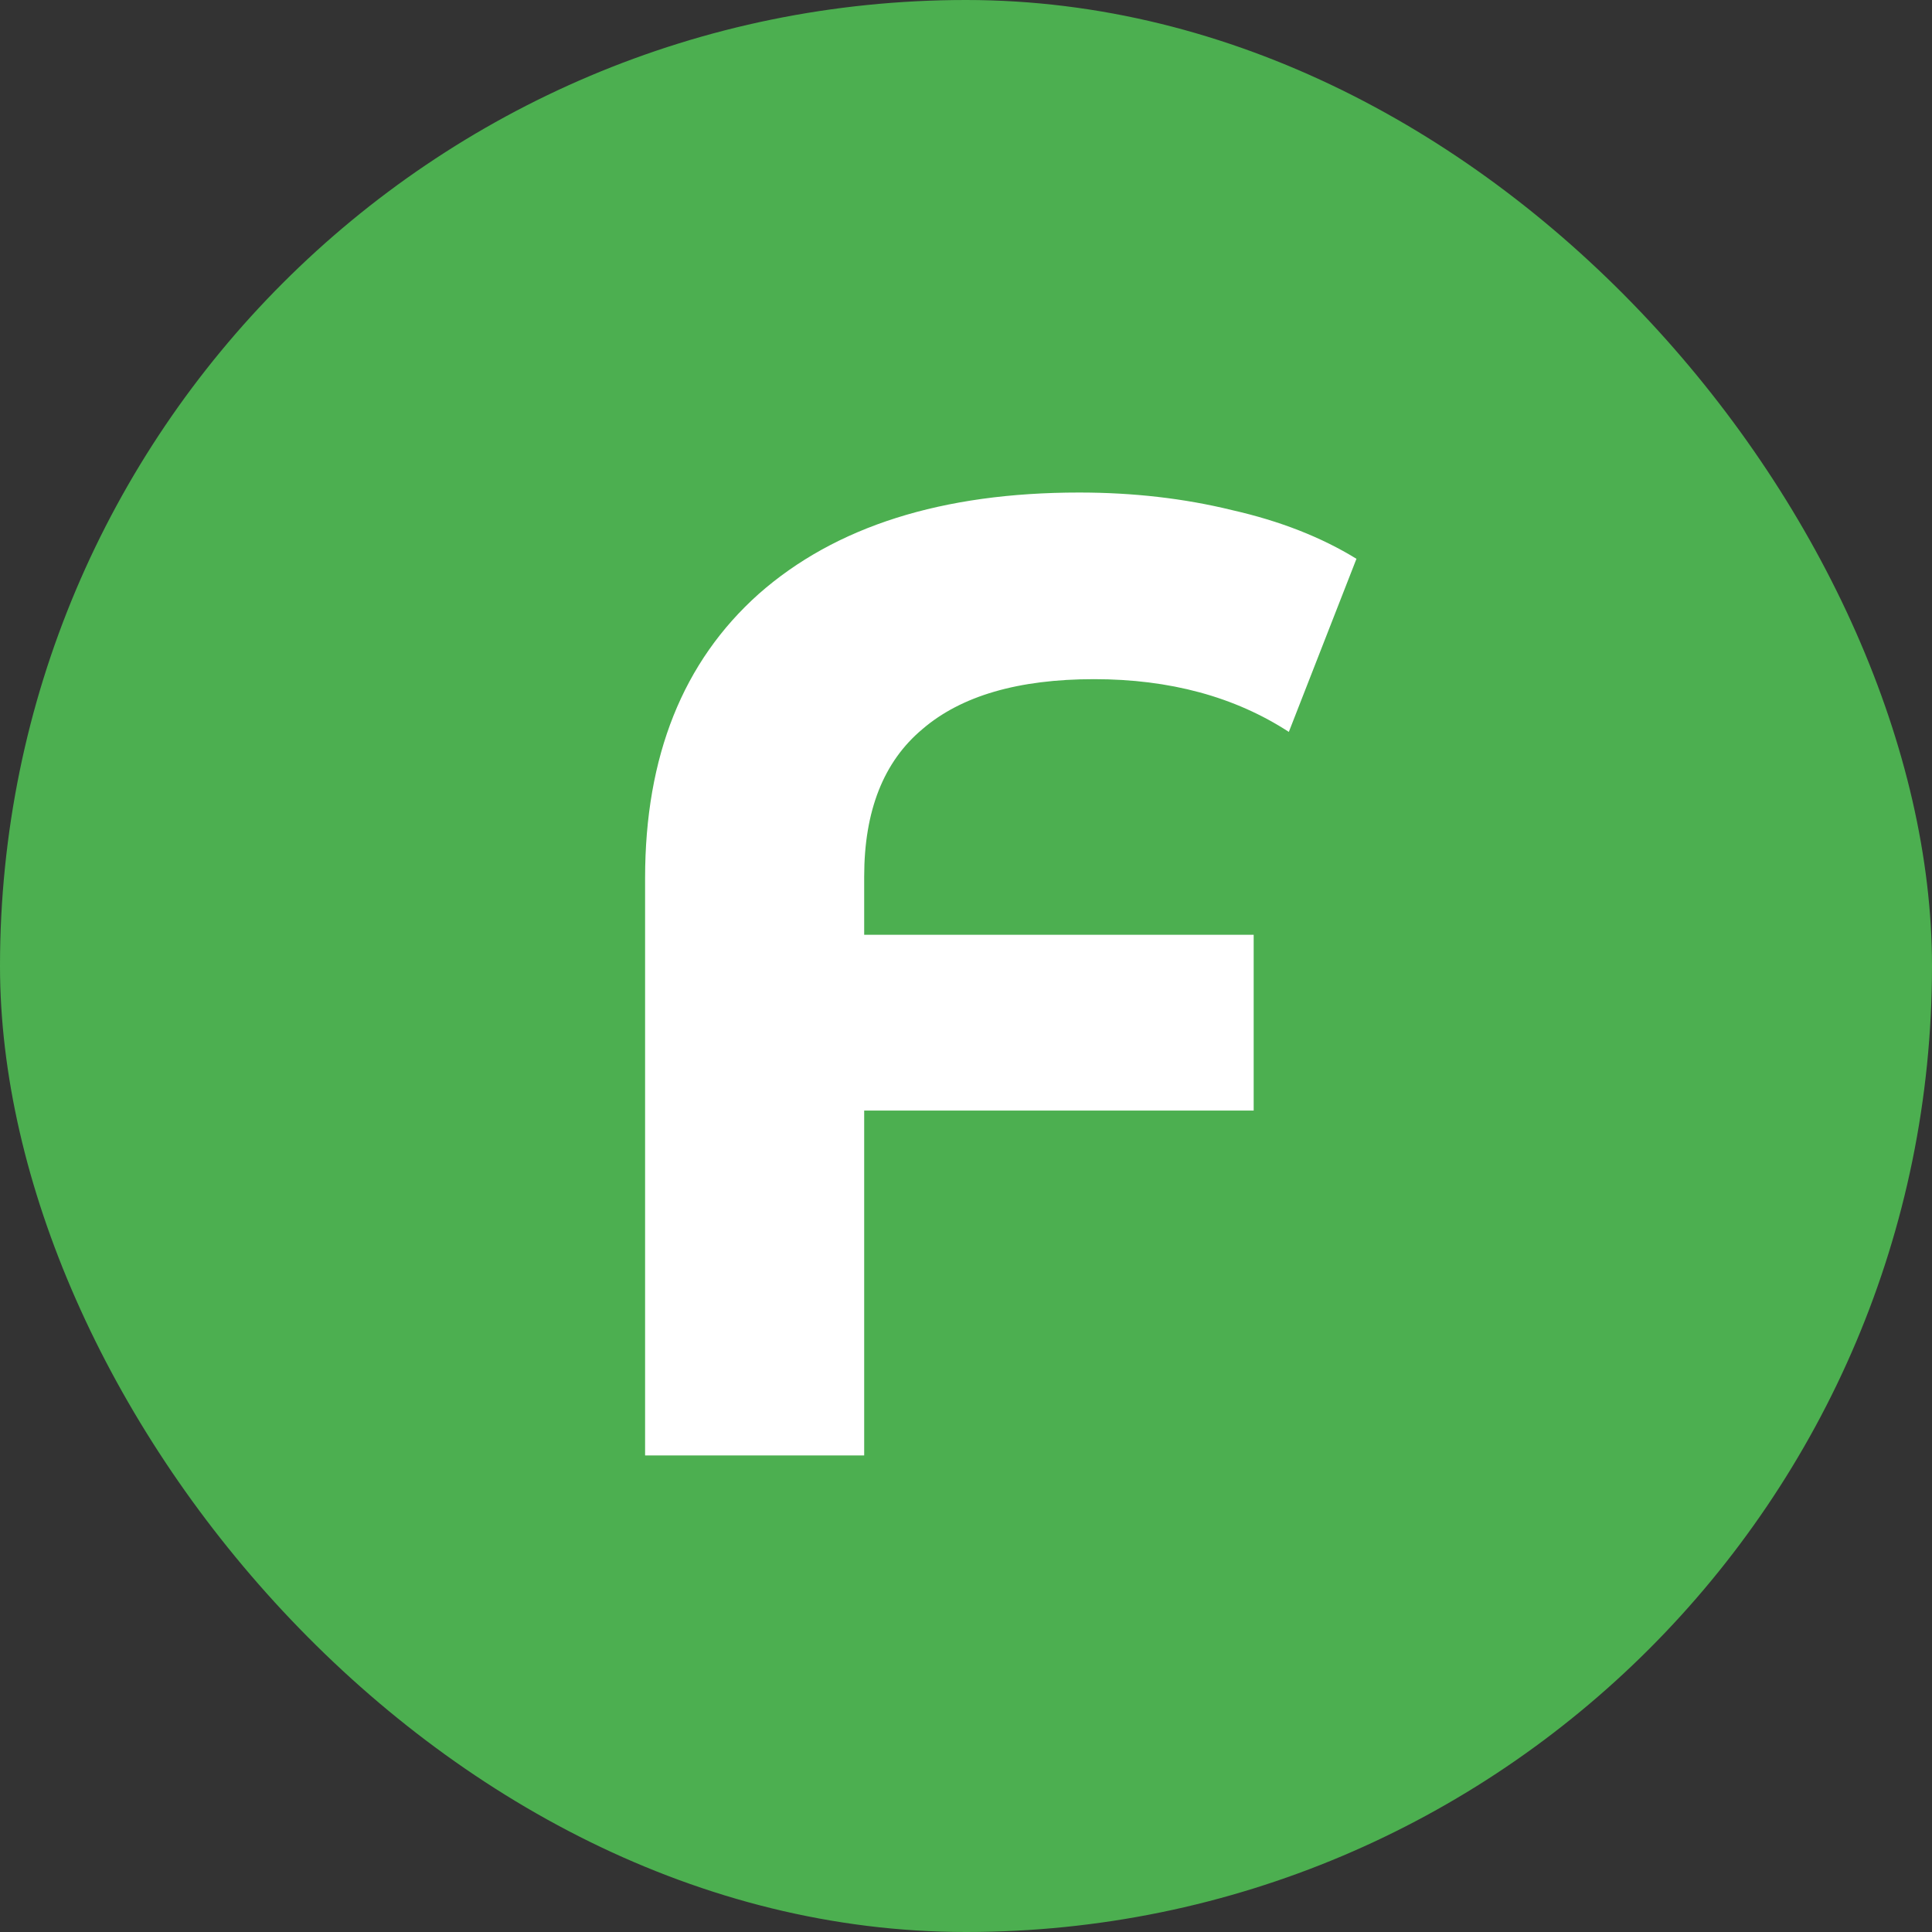 <svg width="150" height="150" viewBox="0 0 150 150" fill="none" xmlns="http://www.w3.org/2000/svg">
<rect x="0" y="0" width="150" height="150" fill="#333333" stroke="none"/>
<rect width="150" height="150" rx="75" fill="#4CAF50"/>
<path d="M84.945 52.73C79.065 52.73 74.62 54.025 71.61 56.615C68.6 59.135 67.095 62.95 67.095 68.06V72.575H97.335V86.225H67.095V113H50.085V68.165C50.085 58.715 53.025 51.365 58.905 46.115C64.855 40.865 73.15 38.24 83.79 38.24C87.99 38.24 91.945 38.695 95.655 39.605C99.365 40.445 102.585 41.705 105.315 43.385L100.065 56.825C95.865 54.095 90.825 52.73 84.945 52.73Z" fill="white"/>
</svg>
